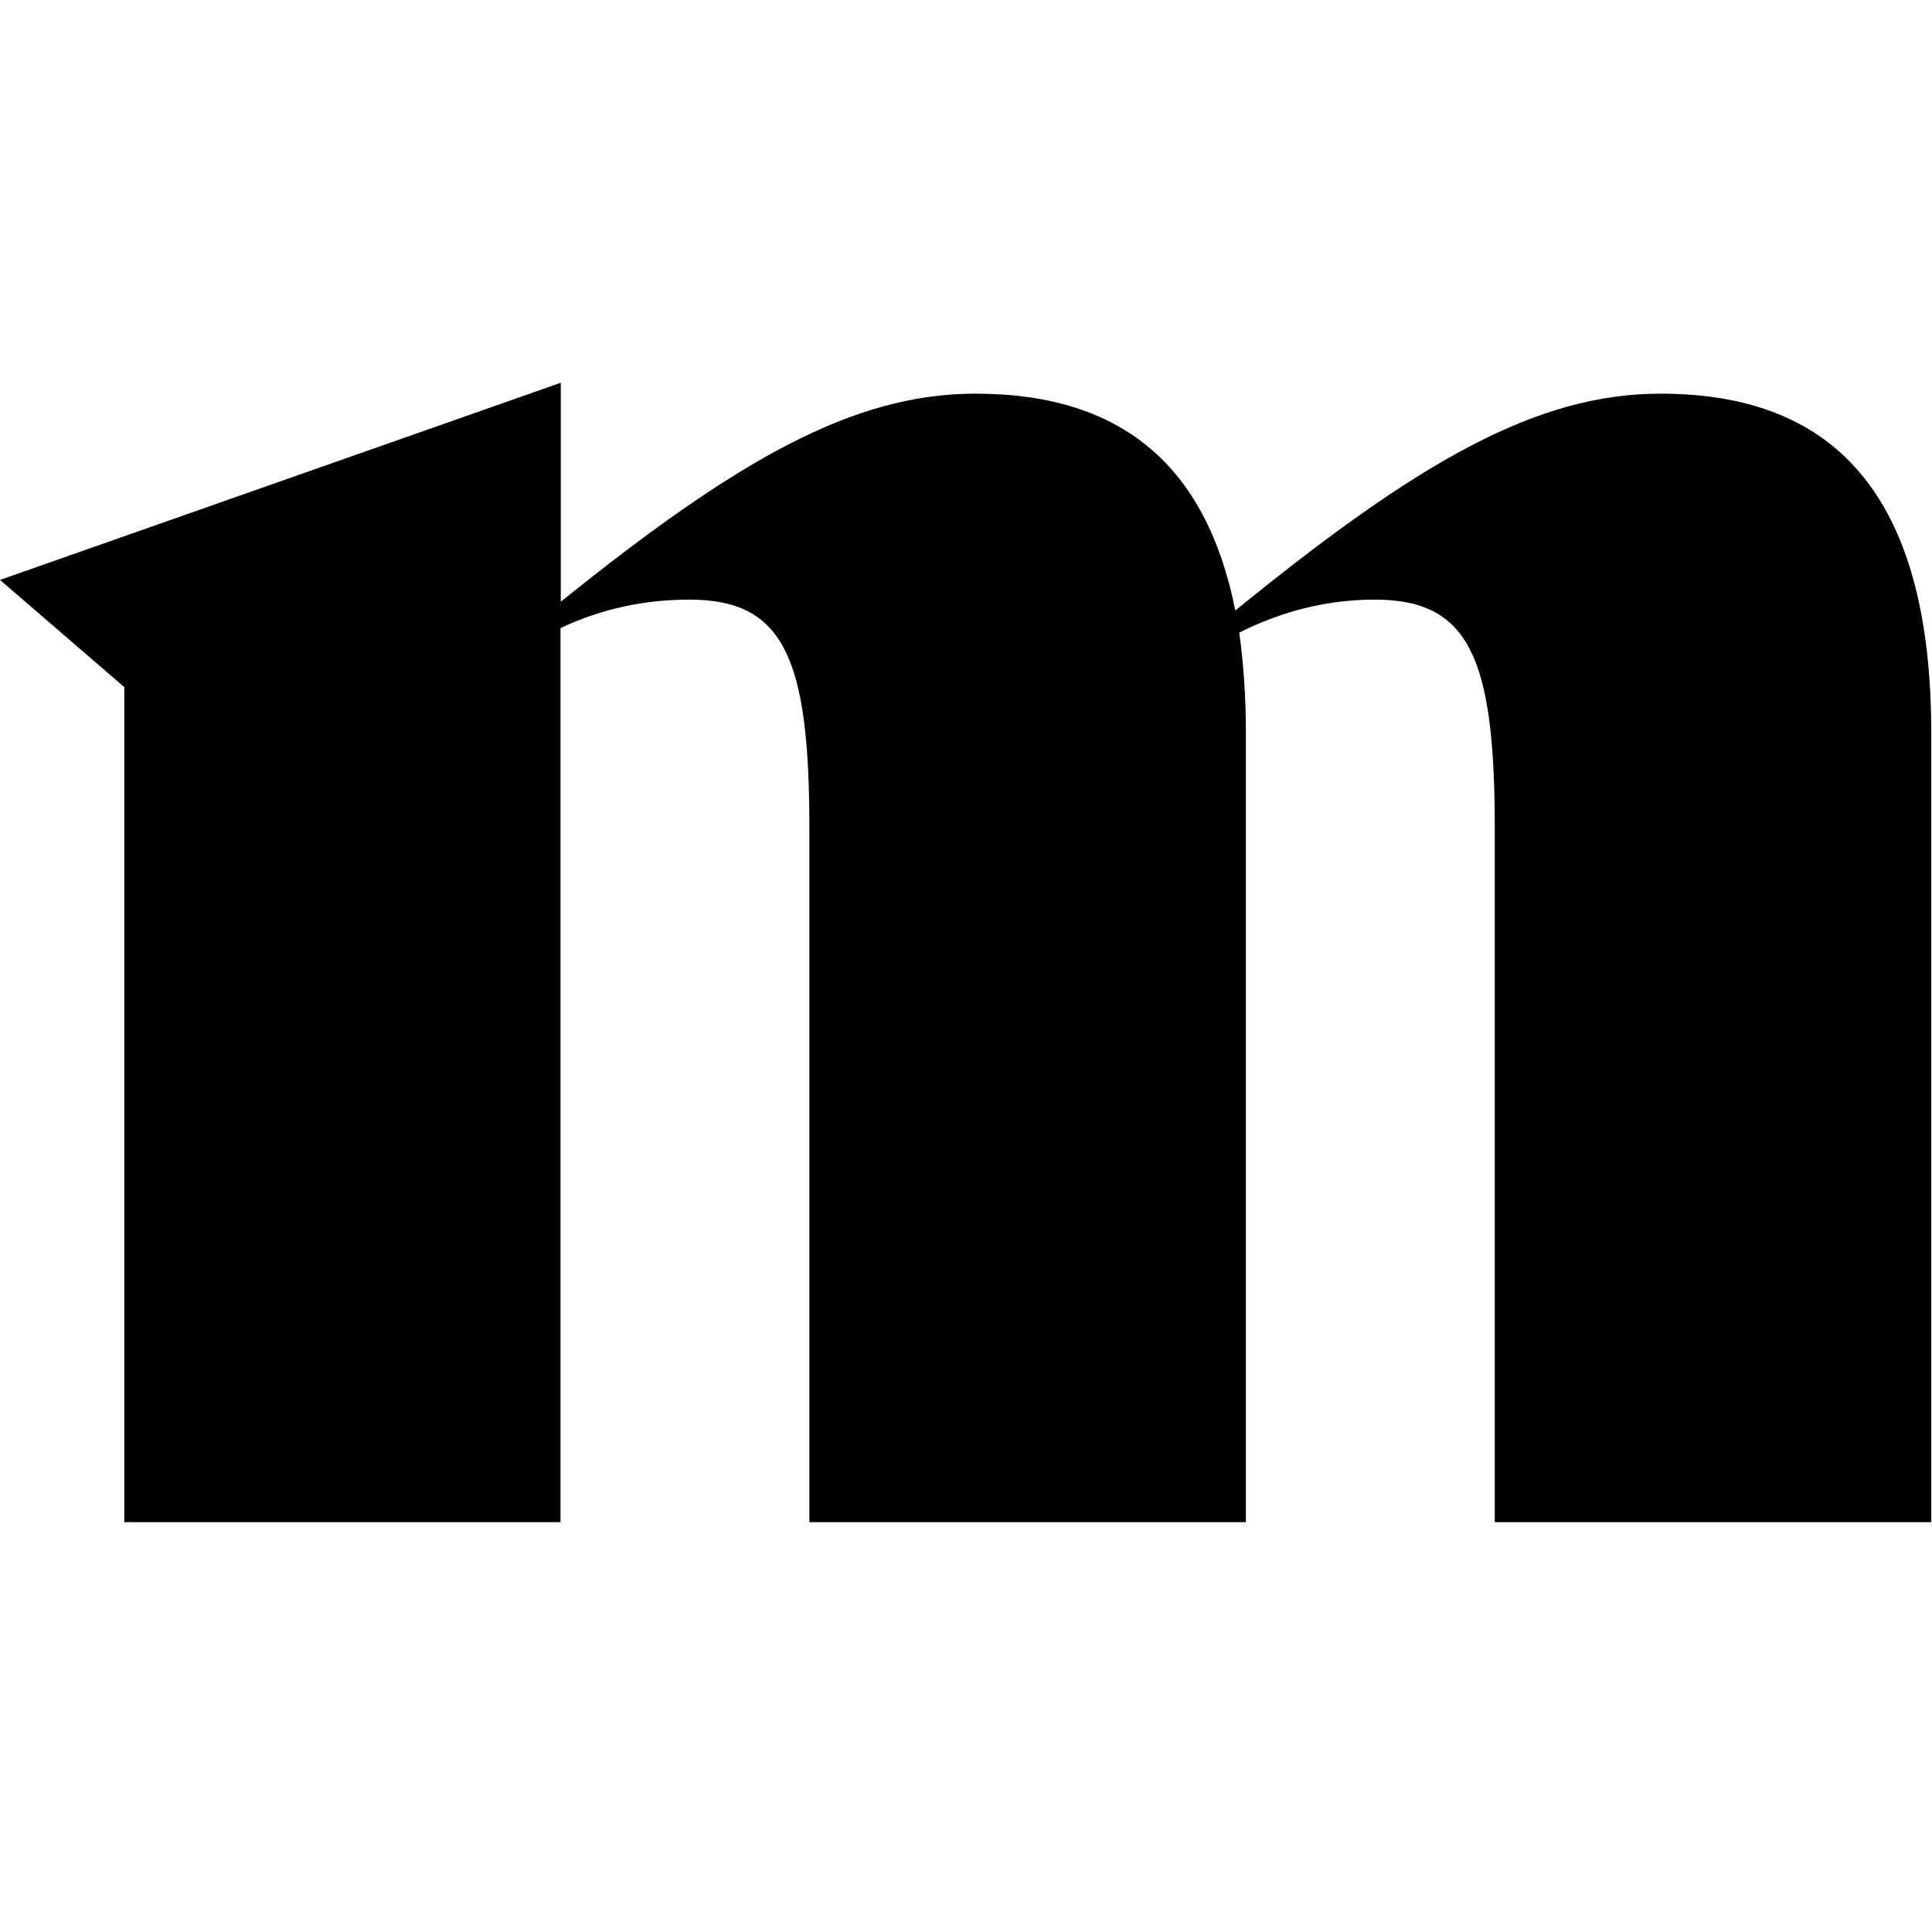 <svg xmlns="http://www.w3.org/2000/svg" version="1.1" xmlns:xlink="http://www.w3.org/1999/xlink" width="1000" height="1000"><style>
    #light-icon {
      display: inline;
    }
    #dark-icon {
      display: none;
    }

    @media (prefers-color-scheme: dark) {
      #light-icon {
        display: none;
      }
      #dark-icon {
        display: inline;
      }
    }
  </style><g id="light-icon"><svg xmlns="http://www.w3.org/2000/svg" version="1.1" xmlns:xlink="http://www.w3.org/1999/xlink" width="1000" height="1000"><g><g transform="matrix(18.868,0,0,18.868,-5.684341886080802e-14,198.113)"><svg xmlns="http://www.w3.org/2000/svg" version="1.1" xmlns:xlink="http://www.w3.org/1999/xlink" width="53" height="32"><svg width="53" height="32" viewBox="0 0 53 32" fill="none" xmlns="http://www.w3.org/2000/svg">
<path d="M41.005 31.257V12.197C41.005 7.511 40.285 5.949 37.712 5.949C36.454 5.949 35.196 6.248 33.996 6.855C34.112 7.694 34.178 8.599 34.178 9.621V31.257H22.203V12.197C22.203 7.511 21.483 5.949 18.91 5.949C17.71 5.949 16.518 6.19 15.376 6.73V31.257H3.41V8.35L0 5.409L15.384 0V6.007C20.234 2.102 23.411 0.299 26.763 0.299C30.835 0.299 33.11 2.343 33.888 6.248C38.911 2.16 42.147 0.299 45.557 0.299C50.646 0.299 52.98 3.481 52.98 9.621V31.257H41.005Z" fill="black"></path>
</svg></svg></g></g></svg></g><g id="dark-icon"><svg xmlns="http://www.w3.org/2000/svg" version="1.1" xmlns:xlink="http://www.w3.org/1999/xlink" width="1000" height="1000"><g><g transform="matrix(18.868,0,0,18.868,-5.684341886080802e-14,198.113)"><svg xmlns="http://www.w3.org/2000/svg" version="1.1" xmlns:xlink="http://www.w3.org/1999/xlink" width="53" height="32"><svg width="53" height="32" viewBox="0 0 53 32" fill="none" xmlns="http://www.w3.org/2000/svg">
<path d="M41.005 31.257V12.197C41.005 7.511 40.285 5.949 37.712 5.949C36.454 5.949 35.196 6.248 33.996 6.855C34.112 7.694 34.178 8.599 34.178 9.621V31.257H22.203V12.197C22.203 7.511 21.483 5.949 18.91 5.949C17.71 5.949 16.518 6.19 15.376 6.73V31.257H3.41V8.35L0 5.409L15.384 0V6.007C20.234 2.102 23.411 0.299 26.763 0.299C30.835 0.299 33.11 2.343 33.888 6.248C38.911 2.16 42.147 0.299 45.557 0.299C50.646 0.299 52.98 3.481 52.98 9.621V31.257H41.005Z" fill="white"></path>
</svg></svg></g></g></svg></g></svg>